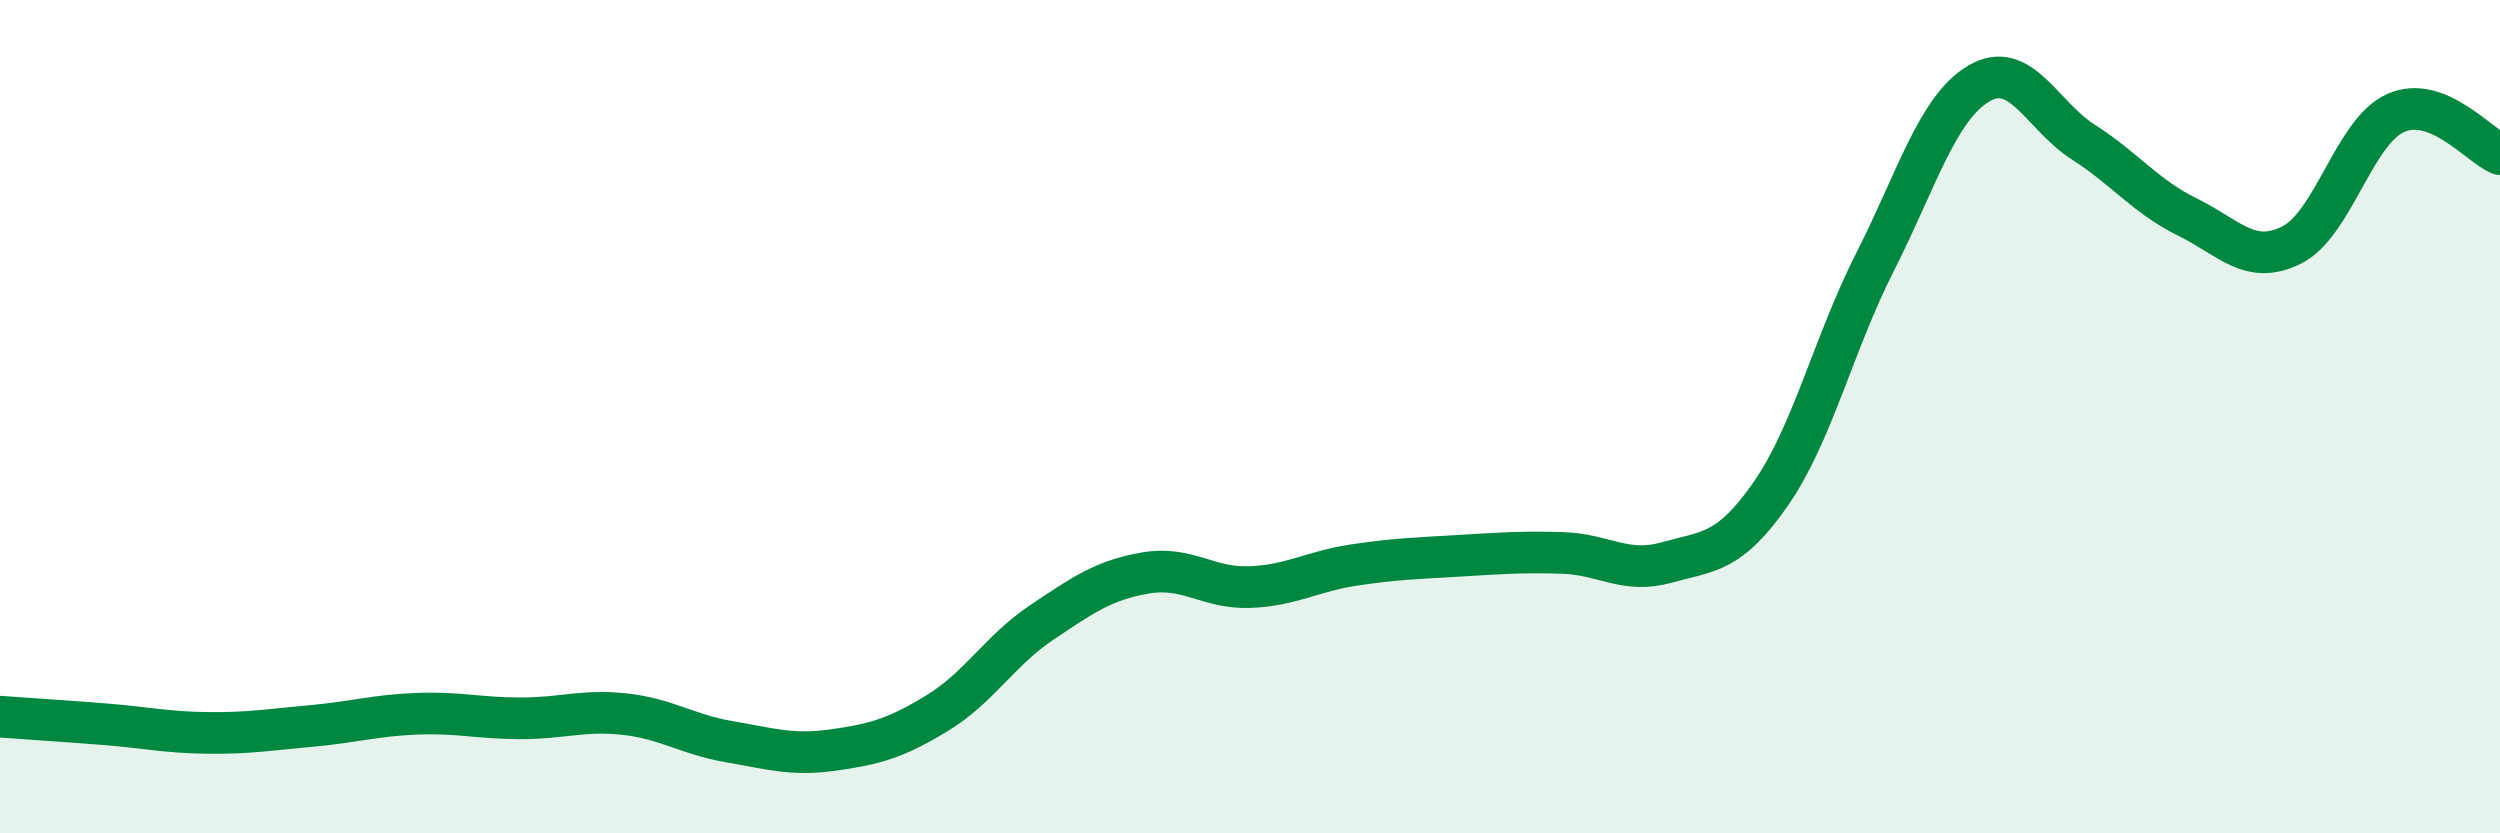 
    <svg width="60" height="20" viewBox="0 0 60 20" xmlns="http://www.w3.org/2000/svg">
      <path
        d="M 0,17.2 C 0.5,17.24 1.5,17.3 2.5,17.38 C 3.5,17.46 4,17.58 5,17.59 C 6,17.6 6.5,17.51 7.5,17.42 C 8.5,17.33 9,17.17 10,17.13 C 11,17.09 11.5,17.24 12.5,17.24 C 13.5,17.24 14,17.03 15,17.14 C 16,17.25 16.5,17.63 17.5,17.8 C 18.5,17.97 19,18.14 20,18 C 21,17.86 21.5,17.72 22.5,17.11 C 23.5,16.5 24,15.61 25,14.94 C 26,14.27 26.5,13.92 27.5,13.75 C 28.5,13.58 29,14.13 30,14.09 C 31,14.05 31.5,13.71 32.5,13.56 C 33.5,13.41 34,13.4 35,13.34 C 36,13.28 36.5,13.24 37.5,13.27 C 38.5,13.3 39,13.78 40,13.5 C 41,13.22 41.5,13.29 42.5,11.85 C 43.5,10.41 44,8.26 45,6.29 C 46,4.32 46.5,2.58 47.5,2 C 48.5,1.42 49,2.77 50,3.41 C 51,4.05 51.5,4.72 52.5,5.21 C 53.5,5.7 54,6.38 55,5.88 C 56,5.38 56.5,3.15 57.5,2.71 C 58.5,2.27 59.5,3.5 60,3.7L60 20L0 20Z"
        fill="#008740"
        opacity="0.1"
        stroke-linecap="round"
        stroke-linejoin="round"
      />
      <path
        d="M 0,17.2 C 0.5,17.24 1.5,17.3 2.5,17.38 C 3.5,17.46 4,17.58 5,17.59 C 6,17.6 6.5,17.51 7.5,17.42 C 8.5,17.33 9,17.17 10,17.13 C 11,17.09 11.5,17.24 12.5,17.24 C 13.5,17.24 14,17.03 15,17.14 C 16,17.25 16.5,17.63 17.5,17.8 C 18.5,17.97 19,18.14 20,18 C 21,17.86 21.5,17.72 22.5,17.11 C 23.5,16.5 24,15.61 25,14.94 C 26,14.27 26.5,13.92 27.5,13.75 C 28.5,13.58 29,14.13 30,14.09 C 31,14.05 31.5,13.71 32.5,13.56 C 33.5,13.41 34,13.4 35,13.34 C 36,13.28 36.5,13.24 37.5,13.27 C 38.5,13.3 39,13.78 40,13.5 C 41,13.22 41.5,13.29 42.5,11.85 C 43.5,10.41 44,8.26 45,6.29 C 46,4.32 46.5,2.58 47.5,2 C 48.5,1.42 49,2.77 50,3.41 C 51,4.05 51.5,4.72 52.5,5.21 C 53.5,5.7 54,6.38 55,5.88 C 56,5.38 56.5,3.15 57.5,2.71 C 58.5,2.27 59.5,3.5 60,3.7"
        stroke="#008740"
        stroke-width="1"
        fill="none"
        stroke-linecap="round"
        stroke-linejoin="round"
      />
    </svg>
  